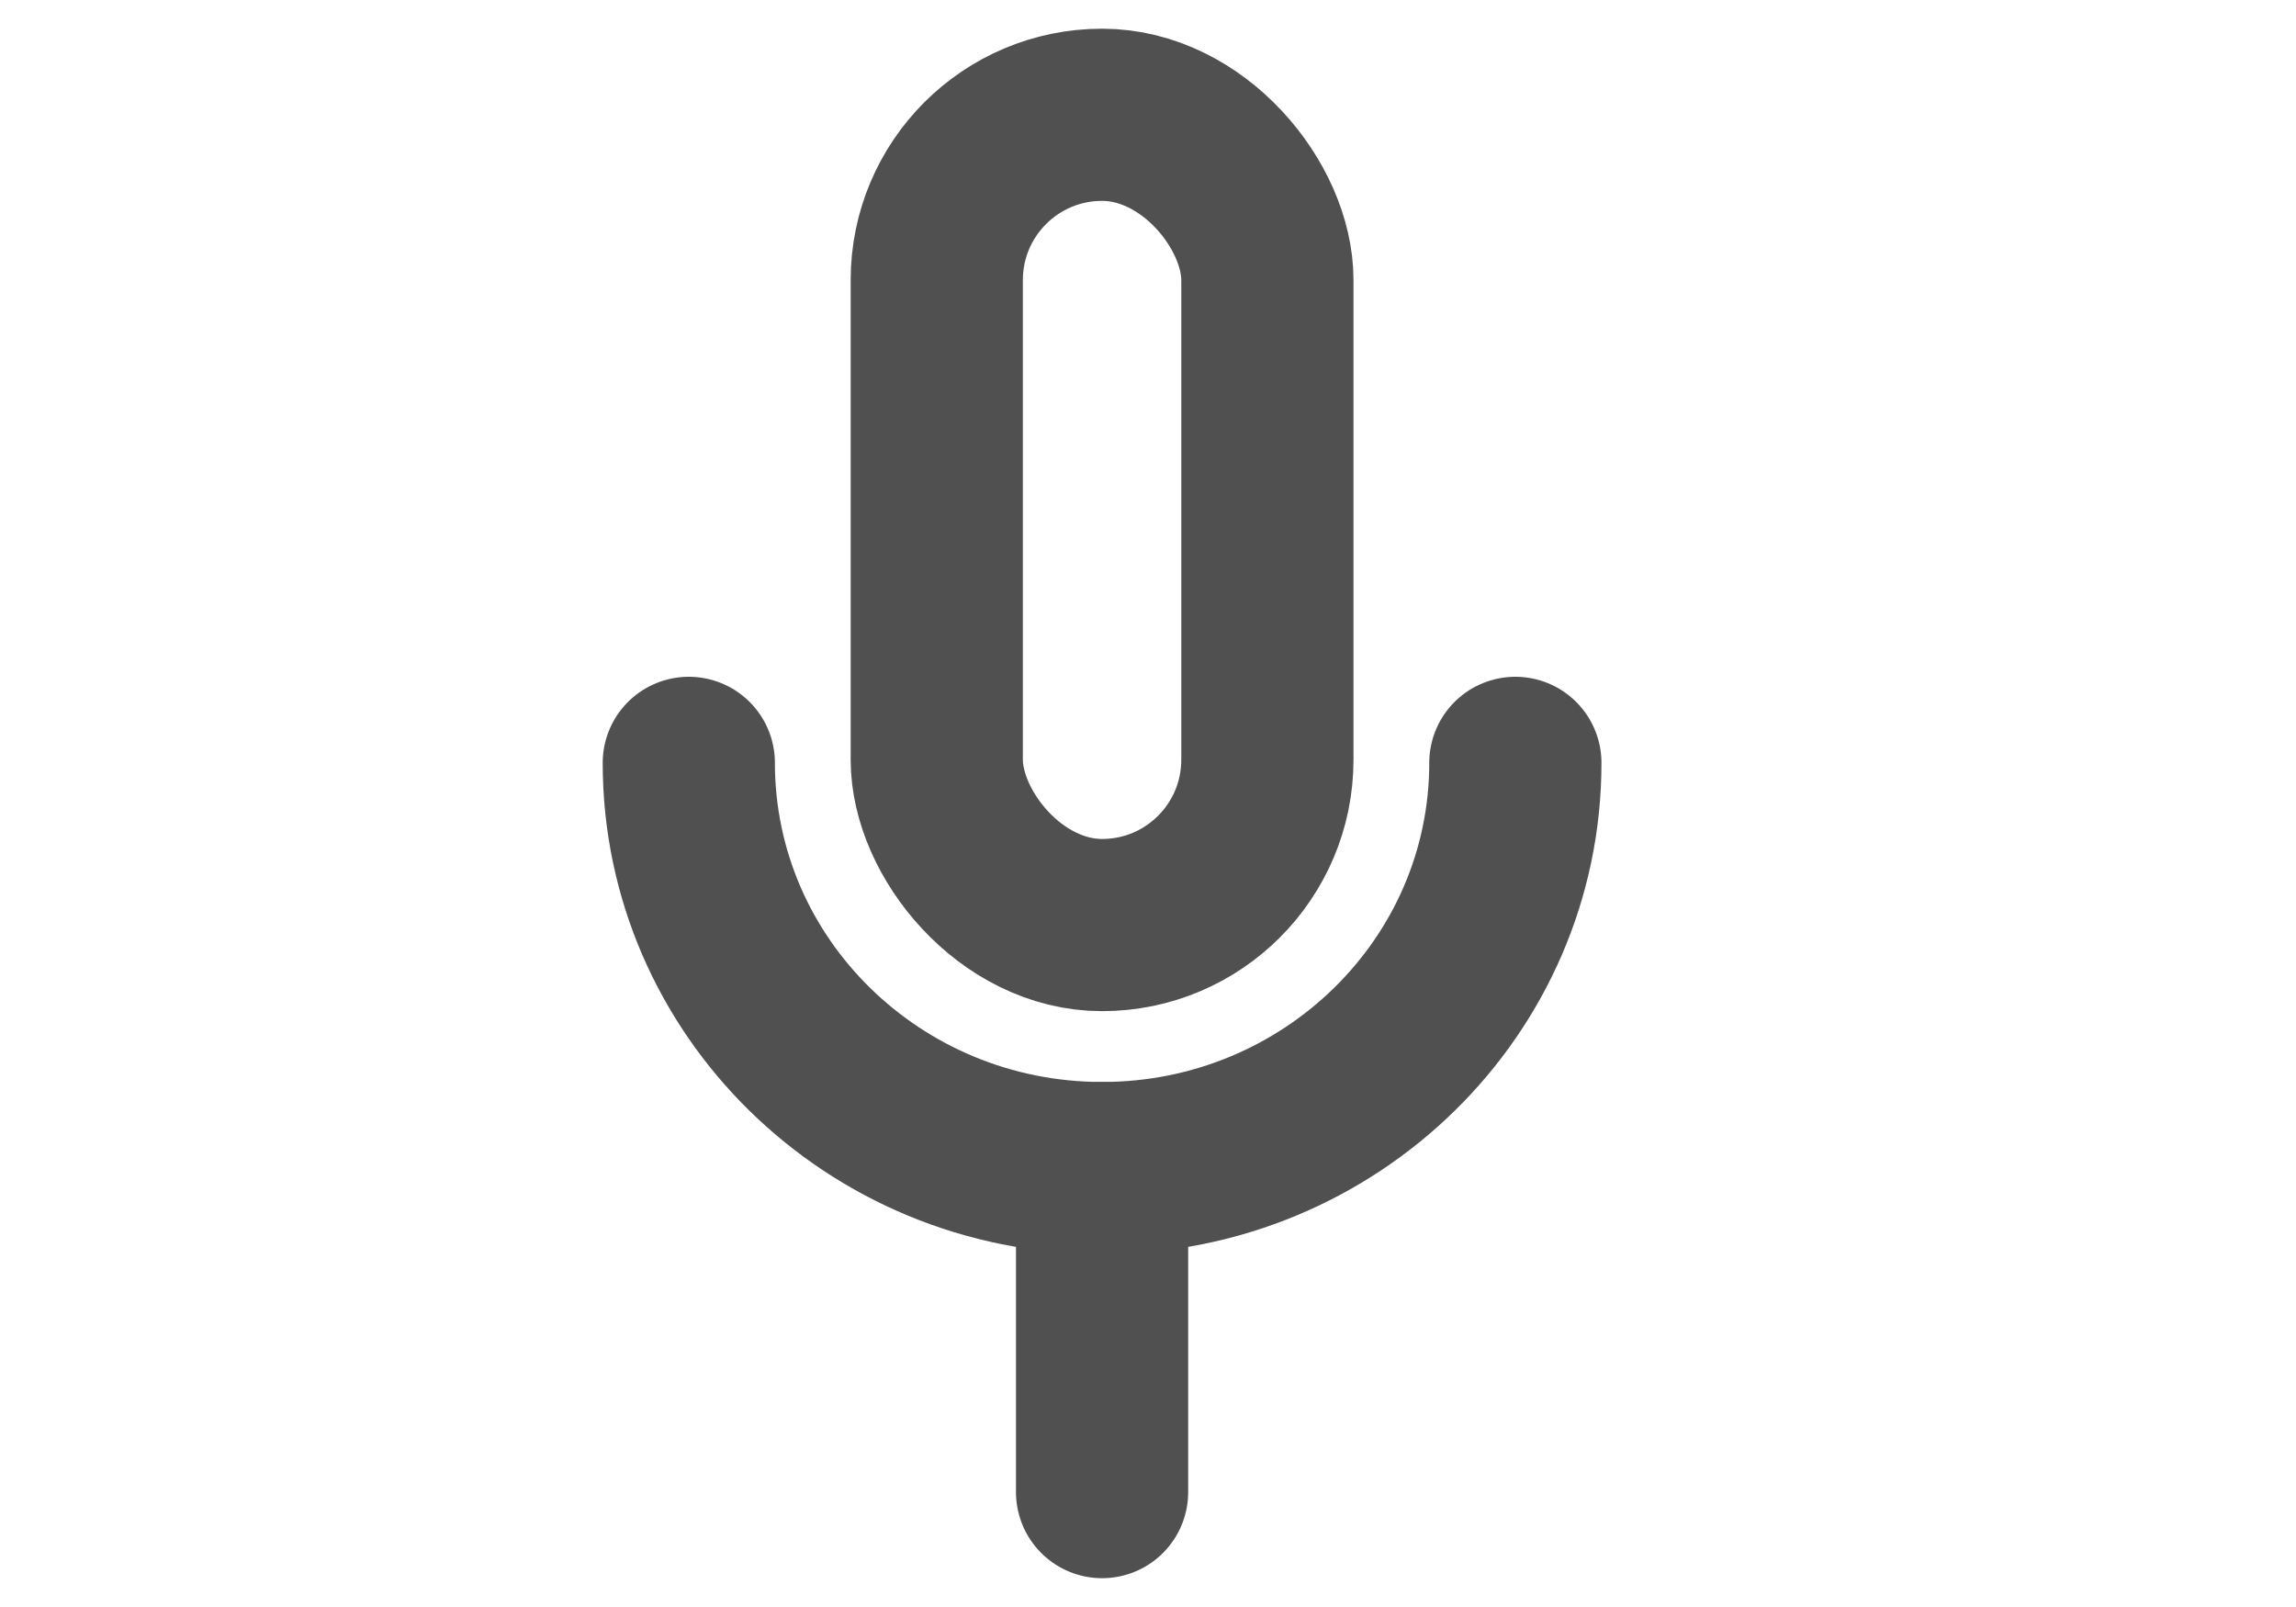 <svg width="20" height="14" viewBox="0 0 20 14" fill="none" xmlns="http://www.w3.org/2000/svg">
<path d="M6 6.646C6 8.596 7.612 10.176 9.6 10.176C11.588 10.176 13.2 8.596 13.2 6.646" stroke="#505050" stroke-width="1.5" stroke-linecap="round"/>
<path d="M9.6 10.176V12.999" stroke="#505050" stroke-width="1.5" stroke-linecap="round"/>
<rect x="8.16" y="1" width="2.88" height="7.059" rx="1.44" stroke="#505050" stroke-width="1.5"/>
</svg>
